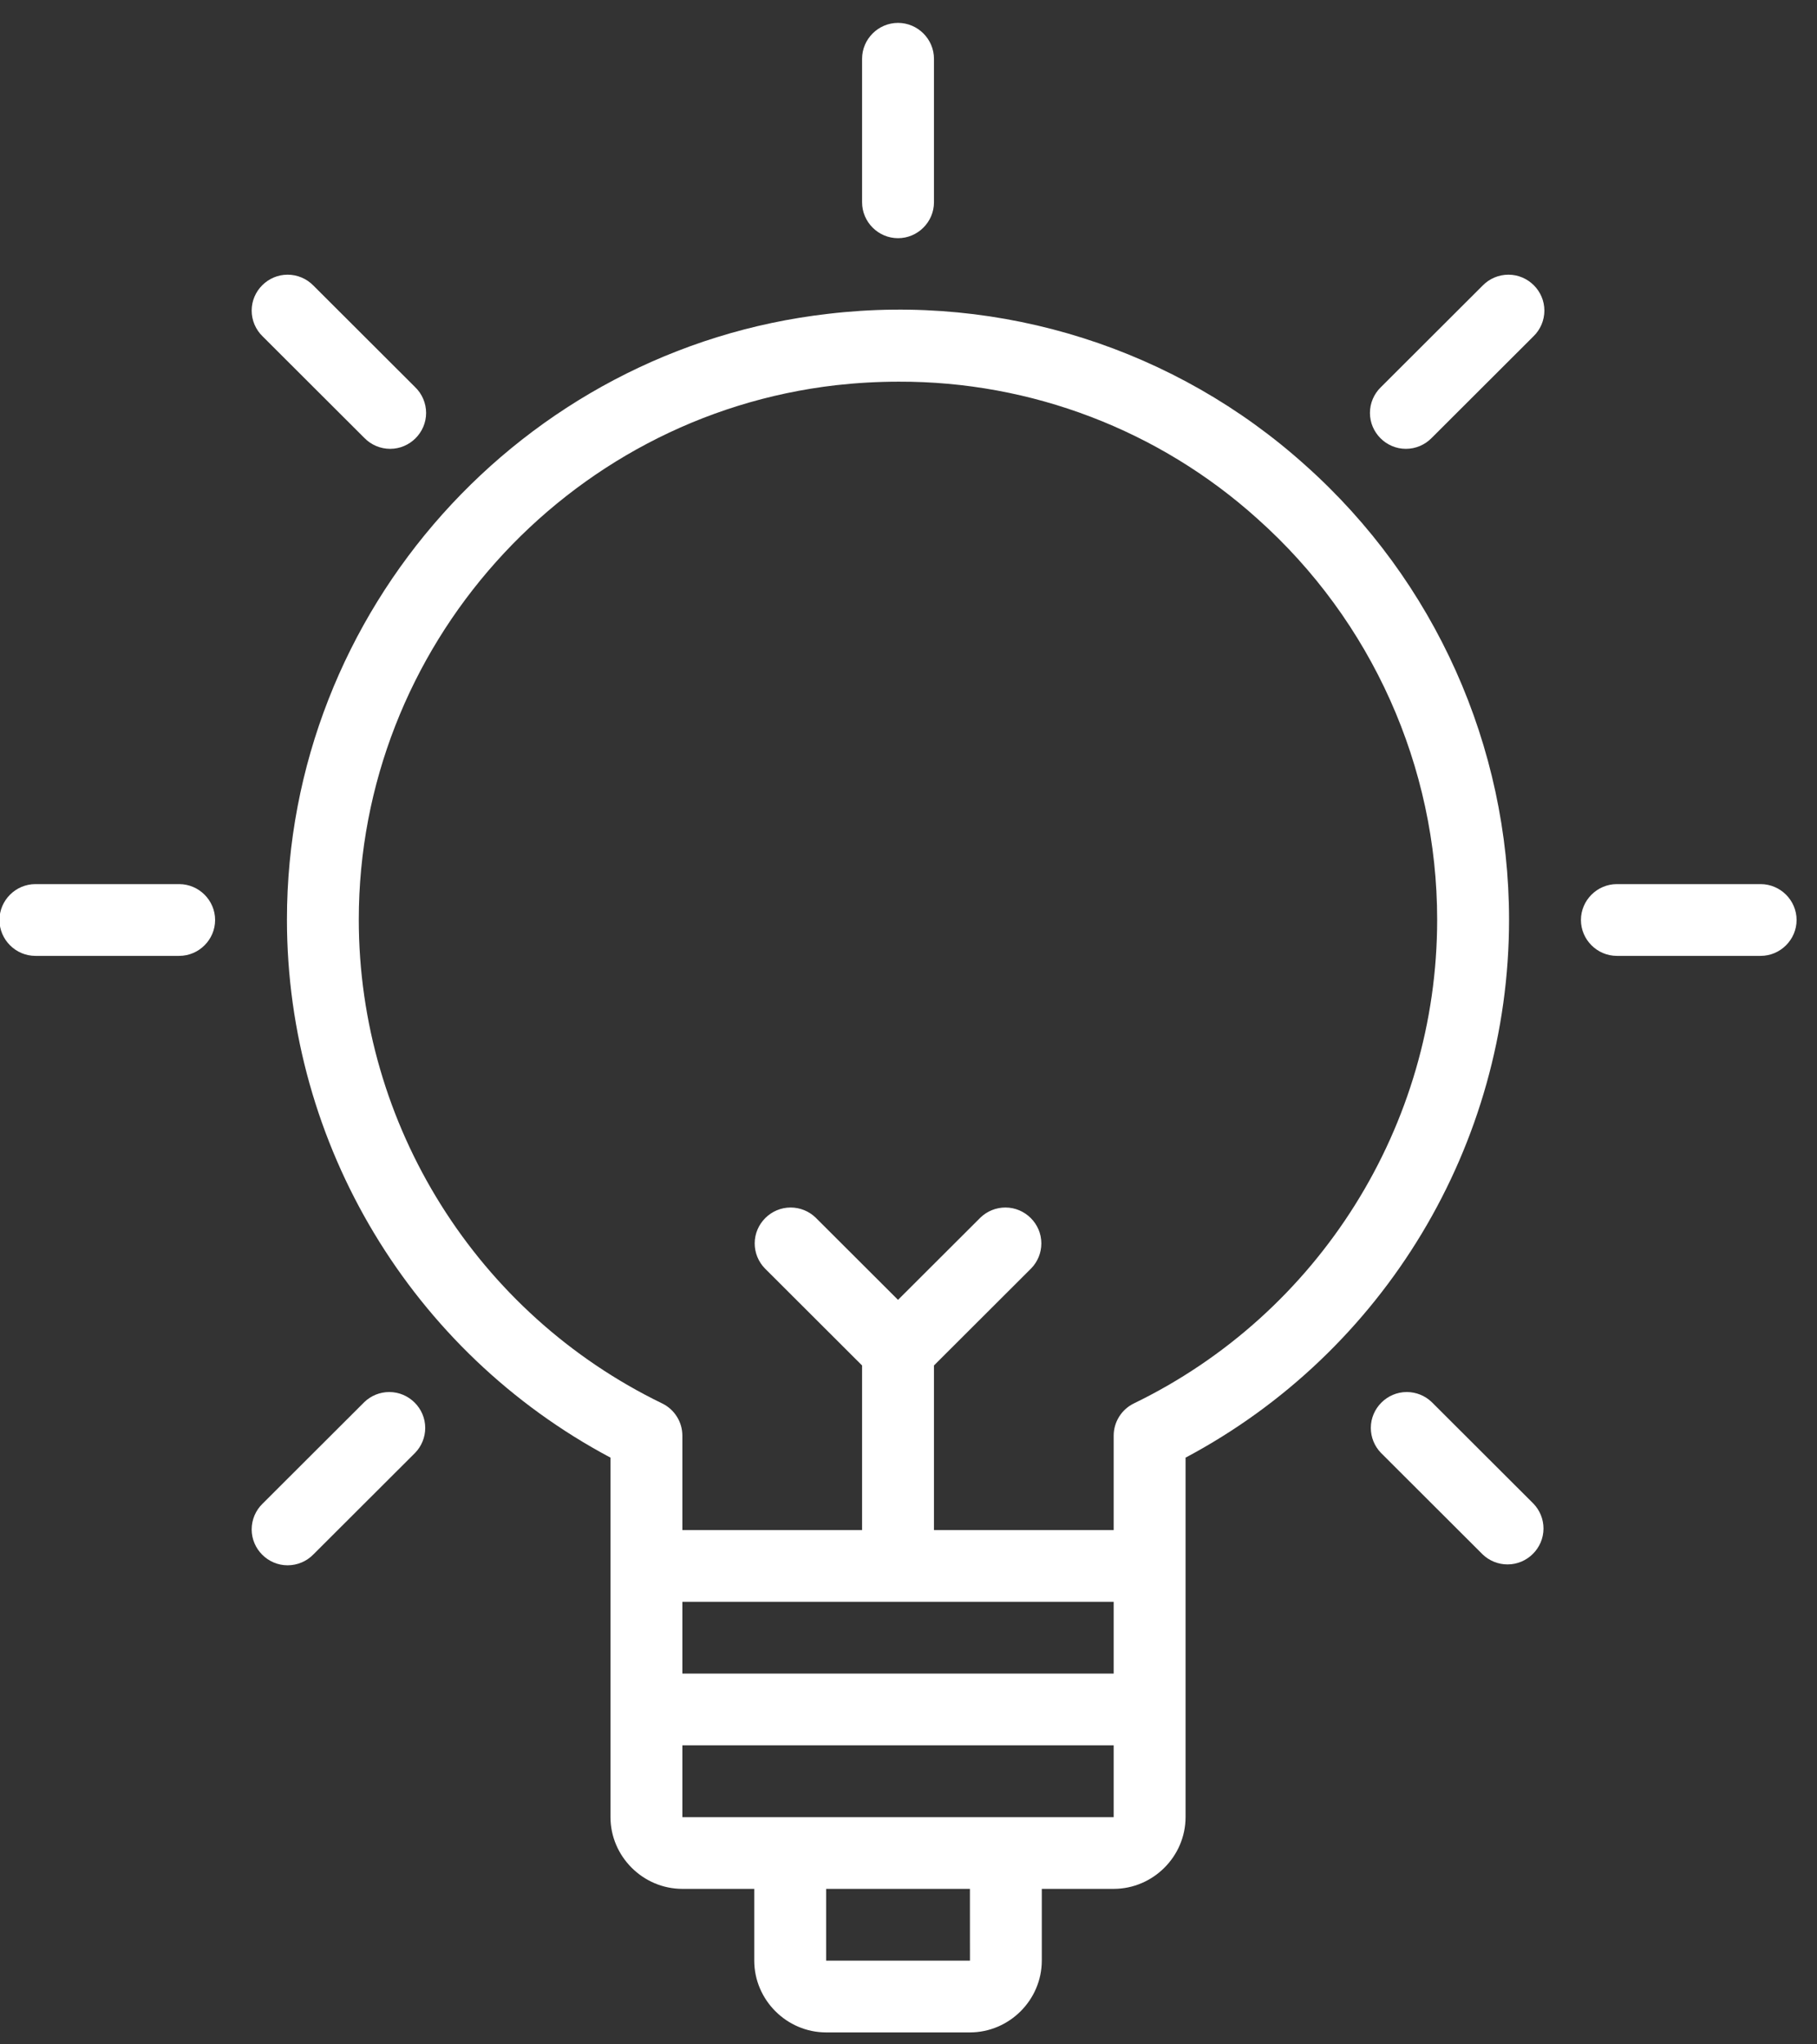 <?xml version="1.0" encoding="UTF-8" standalone="no"?>
<!DOCTYPE svg PUBLIC "-//W3C//DTD SVG 1.1//EN" "http://www.w3.org/Graphics/SVG/1.1/DTD/svg11.dtd">
<svg width="100%" height="100%" viewBox="0 0 64 72" version="1.1" xmlns="http://www.w3.org/2000/svg" xmlns:xlink="http://www.w3.org/1999/xlink" xml:space="preserve" xmlns:serif="http://www.serif.com/" style="fill-rule:evenodd;clip-rule:evenodd;stroke-linejoin:round;stroke-miterlimit:2;">
    <rect x="0" y="0" width="64" height="72" fill="#333333" stroke="none"/>
    <g transform="matrix(1,0,0,1,-2902.37,-3058.7)">
        <g transform="matrix(0.75,0,0,1.612,2635.66,197.761)">
            <g transform="matrix(0.211,0,0,0.098,343.772,1772.14)">
                <g>
                    <g id="Idea">
                        <path d="M346.68,130.64C317.818,104.617 279.076,92.293 240.484,96.858C172.167,104.661 119.987,163.139 119.987,231.9C119.987,282.049 147.741,328.28 192,351.859L192,432C192.009,440.774 199.226,447.991 208,448L224,448L224,464C224.009,472.774 231.226,479.991 240,480L272,480C280.774,479.991 287.991,472.774 288,464L288,448L304,448C312.774,447.991 319.991,440.774 320,432L320,351.863C364.251,328.295 392.001,282.076 392.001,231.94C392.001,193.281 375.502,156.404 346.68,130.64ZM304,384L304,400L208,400L208,384L304,384ZM272.012,464L240,464L240,448L272.004,448L272.012,464ZM304,432L208,432L208,416L304,416L304,432ZM308.492,339.778C305.747,341.115 303.999,343.912 304,346.965L304,368L264,368L264,331.313L285.656,309.656C287.096,308.165 287.902,306.171 287.902,304.098C287.902,299.71 284.29,296.098 279.902,296.098C277.829,296.098 275.835,296.904 274.344,298.344L256,316.687L237.656,298.344C236.165,296.904 234.171,296.098 232.098,296.098C227.71,296.098 224.098,299.71 224.098,304.098C224.098,306.171 224.904,308.165 226.344,309.656L248,331.313L248,368L208,368L208,346.965C208.001,343.912 206.253,341.115 203.508,339.778C162.268,319.749 135.977,277.753 135.977,231.907C135.977,171.254 181.992,119.668 242.25,112.766C246.87,112.25 251.515,111.99 256.164,111.988C285.645,111.9 314.125,122.805 336.008,142.56C361.441,165.291 376,197.83 376,231.941C376,277.772 349.718,319.754 308.492,339.775L308.492,339.778Z" style="fill:white;fill-rule:nonzero;"/>
                        <path d="M256,80C260.389,80 264,76.389 264,72L264,40C264,35.611 260.389,32 256,32C251.611,32 248,35.611 248,40L248,72C248,76.389 251.611,80 256,80Z" style="fill:white;fill-rule:nonzero;"/>
                        <path d="M137.207,124.519C138.714,126.079 140.792,126.962 142.962,126.962C147.35,126.962 150.962,123.35 150.962,118.962C150.962,116.792 150.079,114.714 148.519,113.207L125.89,90.578C124.384,89.018 122.305,88.136 120.136,88.136C115.747,88.136 112.136,91.747 112.136,96.136C112.136,98.305 113.018,100.384 114.578,101.89L137.207,124.519Z" style="fill:white;fill-rule:nonzero;"/>
                        <path d="M96,224L64,224C59.611,224 56,227.611 56,232C56,236.389 59.611,240 64,240L96,240C100.389,240 104,236.389 104,232C104,227.611 100.389,224 96,224Z" style="fill:white;fill-rule:nonzero;"/>
                        <path d="M137.207,339.481L114.578,362.11C113.018,363.616 112.136,365.695 112.136,367.864C112.136,372.253 115.747,375.864 120.136,375.864C122.305,375.864 124.384,374.982 125.89,373.422L148.519,350.793C149.959,349.302 150.765,347.308 150.765,345.235C150.765,340.846 147.154,337.235 142.765,337.235C140.692,337.235 138.698,338.041 137.207,339.481Z" style="fill:white;fill-rule:nonzero;"/>
                        <path d="M386.11,90.578L363.481,113.207C361.921,114.714 361.038,116.792 361.038,118.962C361.038,123.35 364.65,126.962 369.038,126.962C371.208,126.962 373.286,126.079 374.793,124.519L397.422,101.89C398.982,100.384 399.864,98.305 399.864,96.136C399.864,91.747 396.253,88.136 391.864,88.136C389.695,88.136 387.616,89.018 386.11,90.578Z" style="fill:white;fill-rule:nonzero;"/>
                        <path d="M374.793,339.481C373.302,338.041 371.308,337.235 369.235,337.235C364.846,337.235 361.235,340.846 361.235,345.235C361.235,347.308 362.041,349.302 363.481,350.793L386.11,373.422C387.601,374.862 389.594,375.667 391.667,375.667C396.056,375.667 399.667,372.056 399.667,367.667C399.667,365.594 398.862,363.601 397.422,362.11L374.793,339.481Z" style="fill:white;fill-rule:nonzero;"/>
                        <path d="M448,224L416,224C411.611,224 408,227.611 408,232C408,236.389 411.611,240 416,240L448,240C452.389,240 456,236.389 456,232C456,227.611 452.389,224 448,224Z" style="fill:white;fill-rule:nonzero;"/>
                    </g>
                </g>
            </g>
        </g>
    </g>
</svg>
